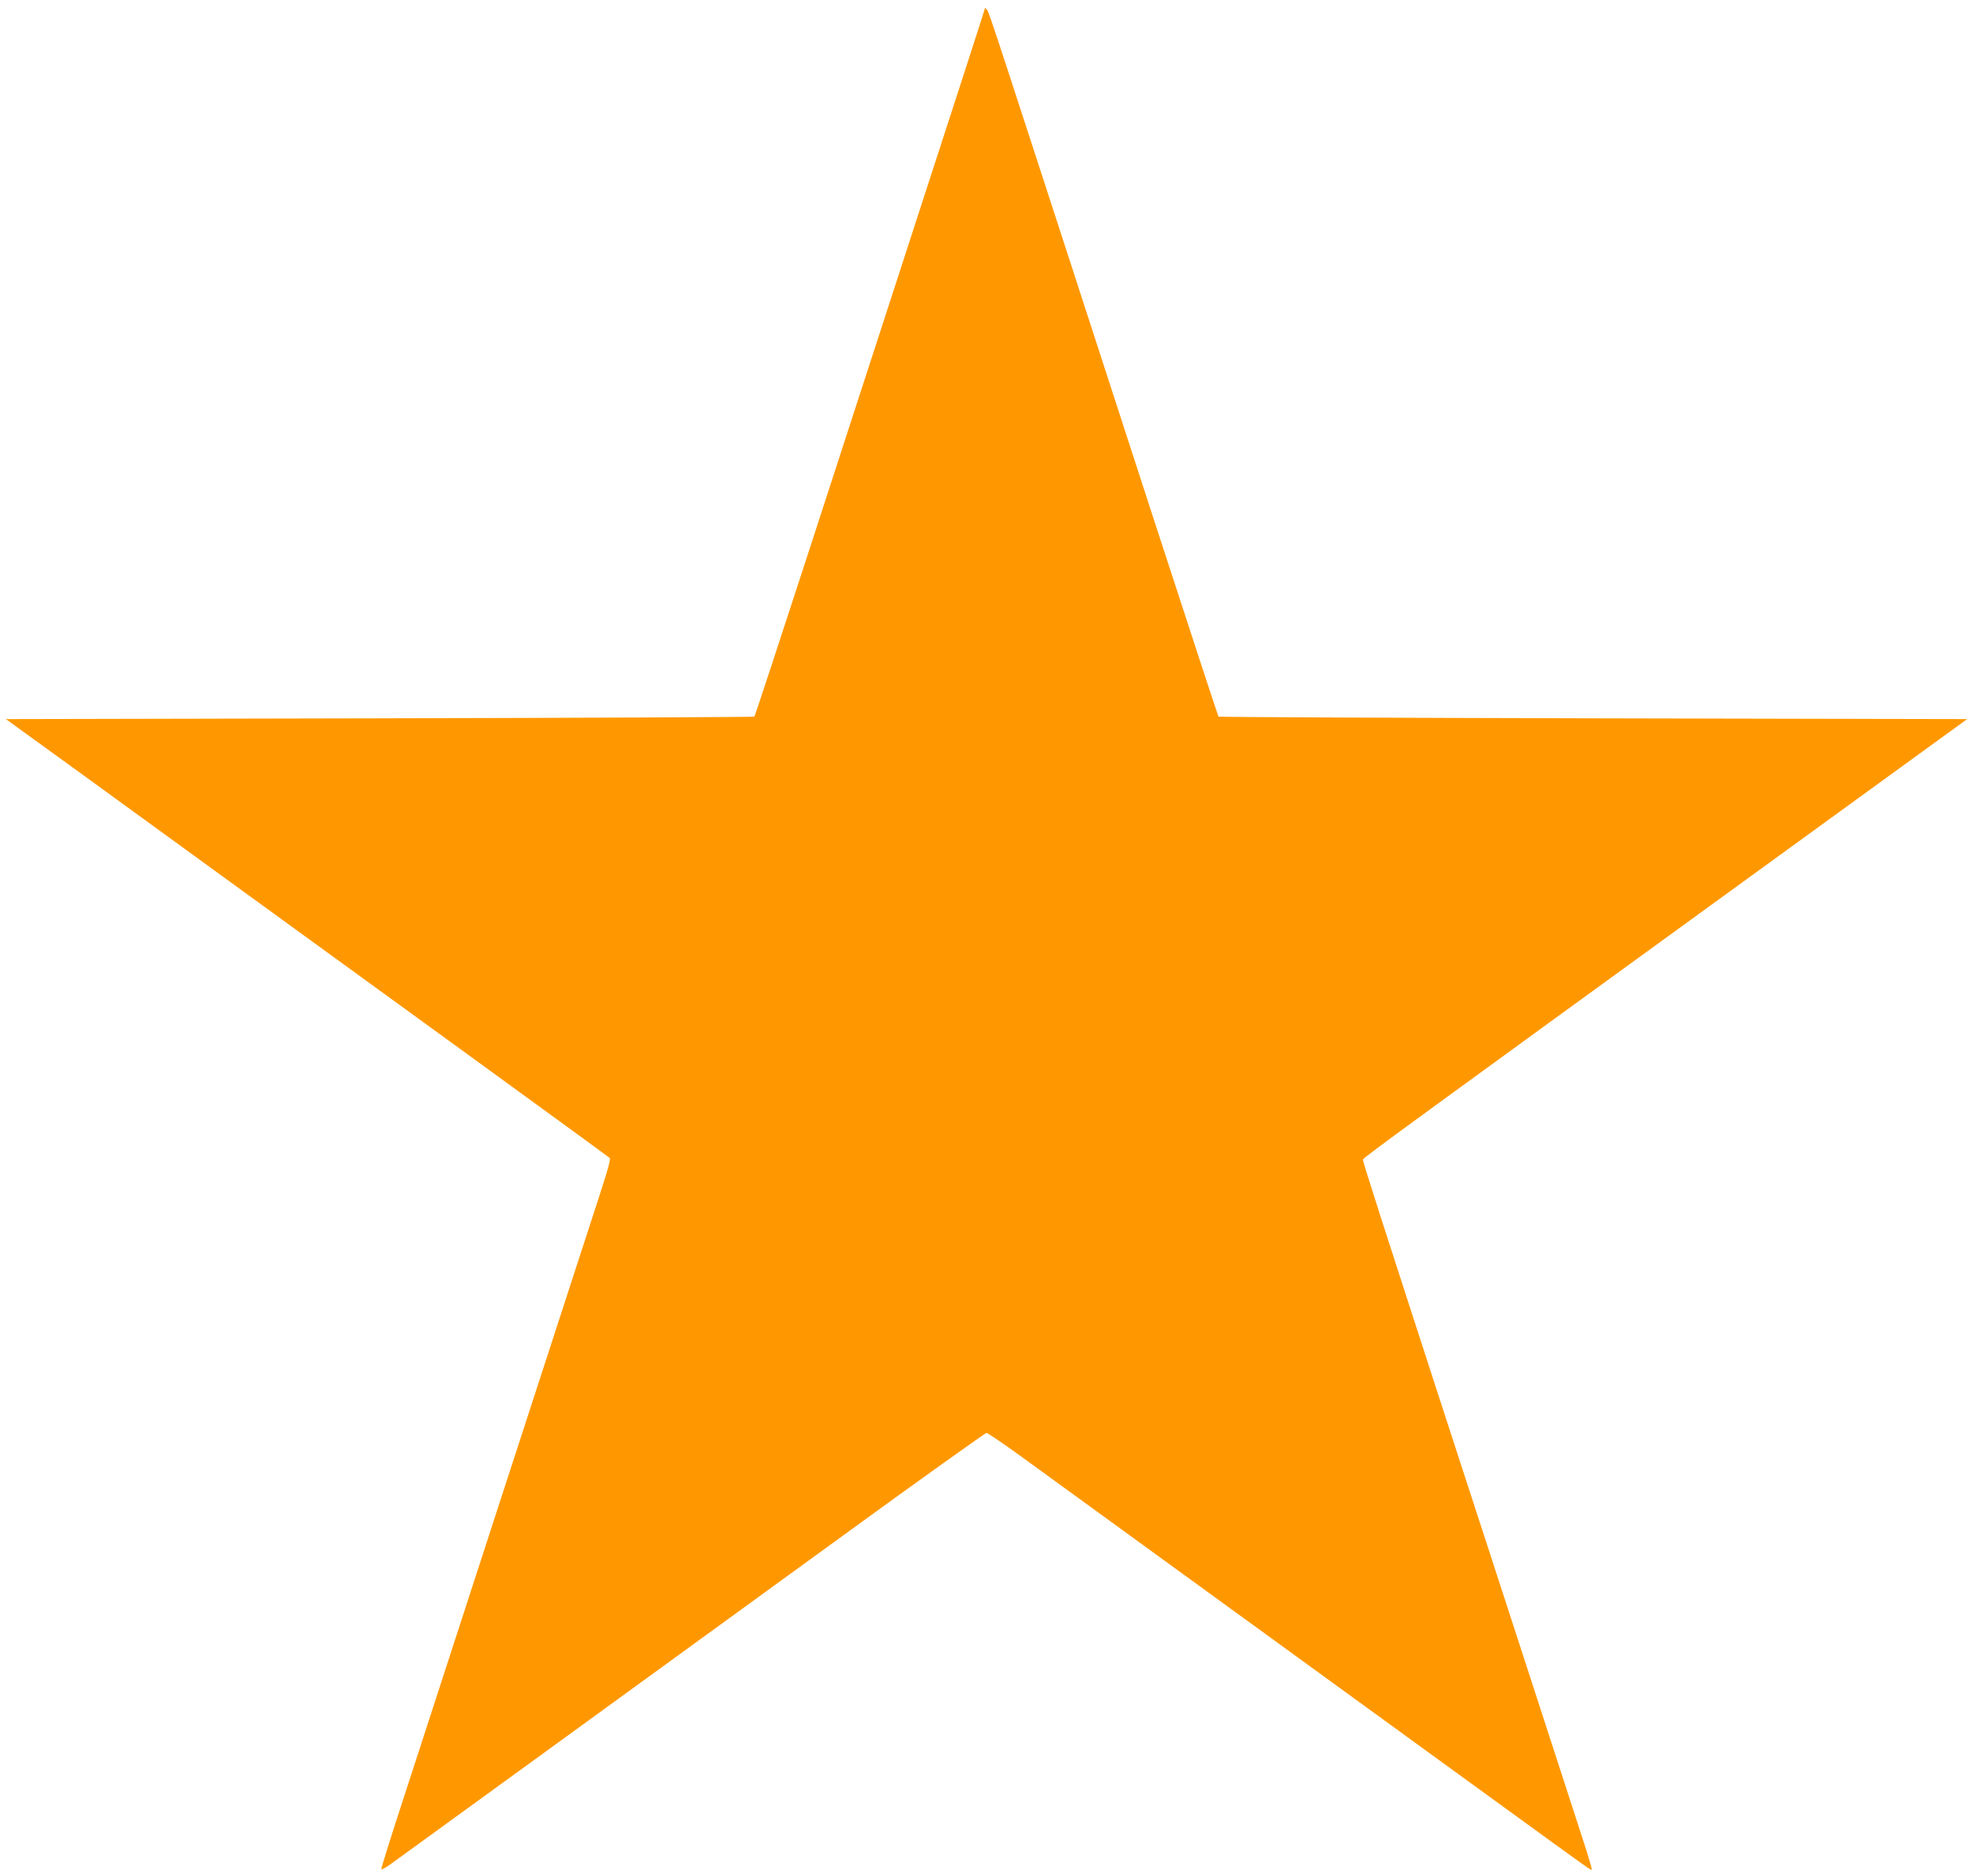 <?xml version="1.0" standalone="no"?>
<!DOCTYPE svg PUBLIC "-//W3C//DTD SVG 20010904//EN"
 "http://www.w3.org/TR/2001/REC-SVG-20010904/DTD/svg10.dtd">
<svg version="1.0" xmlns="http://www.w3.org/2000/svg"
 width="1280pt" height="1217pt" viewBox="0 0 1280 1217"
 preserveAspectRatio="xMidYMid meet">
<g transform="translate(0,1217) scale(0.1,-0.1)"
fill="#ff9800" stroke="none">
<path d="M6390 12117 c0 -7 -169 -527 -645 -1992 -63 -192 -278 -856 -479
-1474 -201 -618 -368 -1126 -372 -1130 -3 -3 -1097 -8 -2431 -11 l-2425 -5
489 -354 c268 -195 799 -581 1178 -856 380 -276 1039 -755 1465 -1064 426
-310 779 -567 784 -572 11 -10 -1 -51 -167 -559 -69 -212 -333 -1024 -587
-1805 -254 -781 -522 -1606 -596 -1834 -74 -227 -133 -415 -130 -418 3 -3 29
12 58 32 68 49 1755 1274 2938 2134 503 366 922 665 930 665 8 0 114 -72 235
-160 121 -88 715 -520 1320 -959 605 -439 1370 -995 1700 -1235 704 -511 665
-484 671 -477 3 2 -24 94 -60 203 -36 110 -155 478 -266 819 -111 341 -259
798 -330 1015 -71 217 -187 575 -259 795 -454 1398 -571 1761 -569 1773 3 12
281 215 2777 2027 l1143 830 -2425 5 c-1334 3 -2428 8 -2432 11 -3 4 -199 602
-436 1330 -1047 3224 -1049 3231 -1065 3254 -8 11 -14 16 -14 12z"/>
</g>
</svg>
